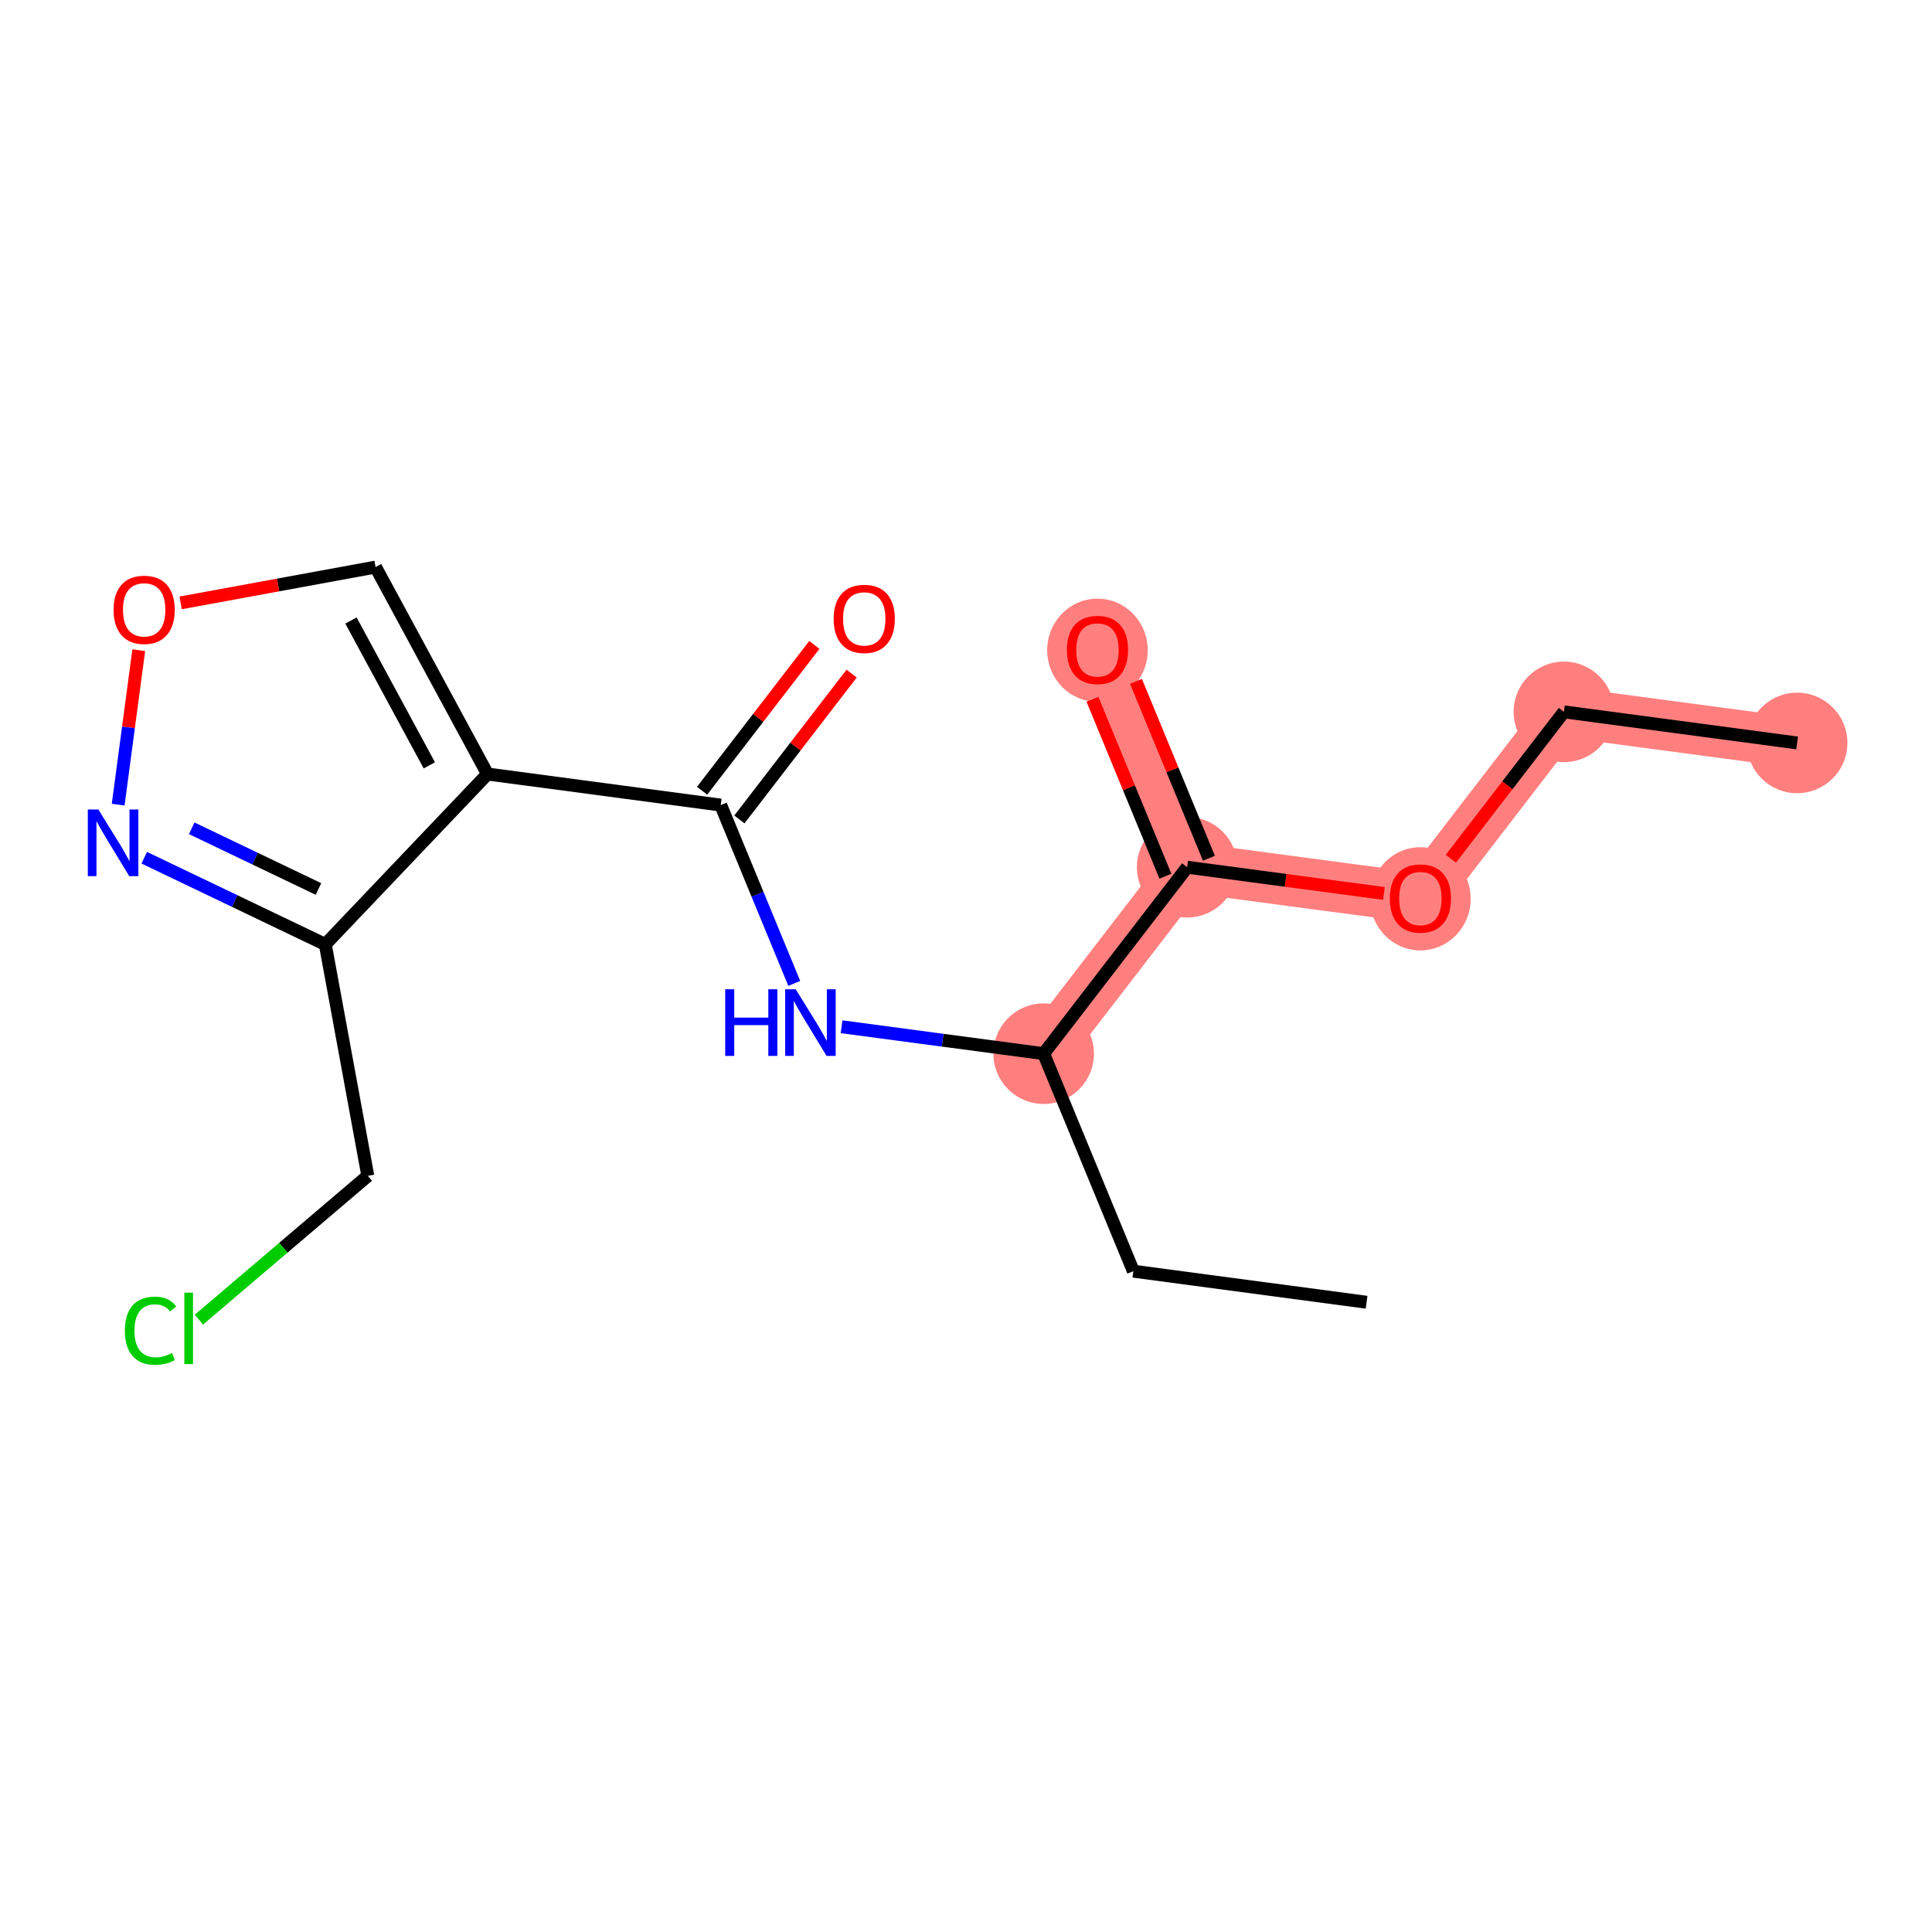 <?xml version='1.0' encoding='iso-8859-1'?>
<svg version='1.1' baseProfile='full'
              xmlns='http://www.w3.org/2000/svg'
                      xmlns:rdkit='http://www.rdkit.org/xml'
                      xmlns:xlink='http://www.w3.org/1999/xlink'
                  xml:space='preserve'
width='300px' height='300px' viewBox='0 0 300 300'>
<!-- END OF HEADER -->
<rect style='opacity:1.0;fill:#FFFFFF;stroke:none' width='300' height='300' x='0' y='0'> </rect>
<rect style='opacity:1.0;fill:#FFFFFF;stroke:none' width='300' height='300' x='0' y='0'> </rect>
<path d='M 279.057,115.362 L 242.843,110.538' style='fill:none;fill-rule:evenodd;stroke:#FF7F7F;stroke-width:7.8px;stroke-linecap:butt;stroke-linejoin:miter;stroke-opacity:1' />
<path d='M 242.843,110.538 L 220.557,139.488' style='fill:none;fill-rule:evenodd;stroke:#FF7F7F;stroke-width:7.8px;stroke-linecap:butt;stroke-linejoin:miter;stroke-opacity:1' />
<path d='M 220.557,139.488 L 184.343,134.663' style='fill:none;fill-rule:evenodd;stroke:#FF7F7F;stroke-width:7.8px;stroke-linecap:butt;stroke-linejoin:miter;stroke-opacity:1' />
<path d='M 184.343,134.663 L 170.414,100.888' style='fill:none;fill-rule:evenodd;stroke:#FF7F7F;stroke-width:7.8px;stroke-linecap:butt;stroke-linejoin:miter;stroke-opacity:1' />
<path d='M 184.343,134.663 L 162.058,163.613' style='fill:none;fill-rule:evenodd;stroke:#FF7F7F;stroke-width:7.8px;stroke-linecap:butt;stroke-linejoin:miter;stroke-opacity:1' />
<ellipse cx='279.057' cy='115.362' rx='7.307' ry='7.307'  style='fill:#FF7F7F;fill-rule:evenodd;stroke:#FF7F7F;stroke-width:1.0px;stroke-linecap:butt;stroke-linejoin:miter;stroke-opacity:1' />
<ellipse cx='242.843' cy='110.538' rx='7.307' ry='7.307'  style='fill:#FF7F7F;fill-rule:evenodd;stroke:#FF7F7F;stroke-width:1.0px;stroke-linecap:butt;stroke-linejoin:miter;stroke-opacity:1' />
<ellipse cx='220.557' cy='139.568' rx='7.307' ry='7.512'  style='fill:#FF7F7F;fill-rule:evenodd;stroke:#FF7F7F;stroke-width:1.0px;stroke-linecap:butt;stroke-linejoin:miter;stroke-opacity:1' />
<ellipse cx='184.343' cy='134.663' rx='7.307' ry='7.307'  style='fill:#FF7F7F;fill-rule:evenodd;stroke:#FF7F7F;stroke-width:1.0px;stroke-linecap:butt;stroke-linejoin:miter;stroke-opacity:1' />
<ellipse cx='170.414' cy='100.969' rx='7.307' ry='7.512'  style='fill:#FF7F7F;fill-rule:evenodd;stroke:#FF7F7F;stroke-width:1.0px;stroke-linecap:butt;stroke-linejoin:miter;stroke-opacity:1' />
<ellipse cx='162.058' cy='163.613' rx='7.307' ry='7.307'  style='fill:#FF7F7F;fill-rule:evenodd;stroke:#FF7F7F;stroke-width:1.0px;stroke-linecap:butt;stroke-linejoin:miter;stroke-opacity:1' />
<path class='bond-0 atom-0 atom-1' d='M 279.057,115.362 L 242.843,110.538' style='fill:none;fill-rule:evenodd;stroke:#000000;stroke-width:2.0px;stroke-linecap:butt;stroke-linejoin:miter;stroke-opacity:1' />
<path class='bond-1 atom-1 atom-2' d='M 242.843,110.538 L 234.065,121.94' style='fill:none;fill-rule:evenodd;stroke:#000000;stroke-width:2.0px;stroke-linecap:butt;stroke-linejoin:miter;stroke-opacity:1' />
<path class='bond-1 atom-1 atom-2' d='M 234.065,121.94 L 225.288,133.343' style='fill:none;fill-rule:evenodd;stroke:#FF0000;stroke-width:2.0px;stroke-linecap:butt;stroke-linejoin:miter;stroke-opacity:1' />
<path class='bond-2 atom-2 atom-3' d='M 214.894,138.733 L 199.619,136.698' style='fill:none;fill-rule:evenodd;stroke:#FF0000;stroke-width:2.0px;stroke-linecap:butt;stroke-linejoin:miter;stroke-opacity:1' />
<path class='bond-2 atom-2 atom-3' d='M 199.619,136.698 L 184.343,134.663' style='fill:none;fill-rule:evenodd;stroke:#000000;stroke-width:2.0px;stroke-linecap:butt;stroke-linejoin:miter;stroke-opacity:1' />
<path class='bond-3 atom-3 atom-4' d='M 187.72,133.27 L 182.056,119.536' style='fill:none;fill-rule:evenodd;stroke:#000000;stroke-width:2.0px;stroke-linecap:butt;stroke-linejoin:miter;stroke-opacity:1' />
<path class='bond-3 atom-3 atom-4' d='M 182.056,119.536 L 176.392,105.801' style='fill:none;fill-rule:evenodd;stroke:#FF0000;stroke-width:2.0px;stroke-linecap:butt;stroke-linejoin:miter;stroke-opacity:1' />
<path class='bond-3 atom-3 atom-4' d='M 180.966,136.056 L 175.301,122.321' style='fill:none;fill-rule:evenodd;stroke:#000000;stroke-width:2.0px;stroke-linecap:butt;stroke-linejoin:miter;stroke-opacity:1' />
<path class='bond-3 atom-3 atom-4' d='M 175.301,122.321 L 169.637,108.587' style='fill:none;fill-rule:evenodd;stroke:#FF0000;stroke-width:2.0px;stroke-linecap:butt;stroke-linejoin:miter;stroke-opacity:1' />
<path class='bond-4 atom-3 atom-5' d='M 184.343,134.663 L 162.058,163.613' style='fill:none;fill-rule:evenodd;stroke:#000000;stroke-width:2.0px;stroke-linecap:butt;stroke-linejoin:miter;stroke-opacity:1' />
<path class='bond-5 atom-5 atom-6' d='M 162.058,163.613 L 175.986,197.388' style='fill:none;fill-rule:evenodd;stroke:#000000;stroke-width:2.0px;stroke-linecap:butt;stroke-linejoin:miter;stroke-opacity:1' />
<path class='bond-7 atom-5 atom-8' d='M 162.058,163.613 L 146.369,161.523' style='fill:none;fill-rule:evenodd;stroke:#000000;stroke-width:2.0px;stroke-linecap:butt;stroke-linejoin:miter;stroke-opacity:1' />
<path class='bond-7 atom-5 atom-8' d='M 146.369,161.523 L 130.68,159.433' style='fill:none;fill-rule:evenodd;stroke:#0000FF;stroke-width:2.0px;stroke-linecap:butt;stroke-linejoin:miter;stroke-opacity:1' />
<path class='bond-6 atom-6 atom-7' d='M 175.986,197.388 L 212.201,202.213' style='fill:none;fill-rule:evenodd;stroke:#000000;stroke-width:2.0px;stroke-linecap:butt;stroke-linejoin:miter;stroke-opacity:1' />
<path class='bond-8 atom-8 atom-9' d='M 123.333,152.702 L 117.624,138.858' style='fill:none;fill-rule:evenodd;stroke:#0000FF;stroke-width:2.0px;stroke-linecap:butt;stroke-linejoin:miter;stroke-opacity:1' />
<path class='bond-8 atom-8 atom-9' d='M 117.624,138.858 L 111.915,125.014' style='fill:none;fill-rule:evenodd;stroke:#000000;stroke-width:2.0px;stroke-linecap:butt;stroke-linejoin:miter;stroke-opacity:1' />
<path class='bond-9 atom-9 atom-10' d='M 114.81,127.242 L 123.525,115.92' style='fill:none;fill-rule:evenodd;stroke:#000000;stroke-width:2.0px;stroke-linecap:butt;stroke-linejoin:miter;stroke-opacity:1' />
<path class='bond-9 atom-9 atom-10' d='M 123.525,115.92 L 132.241,104.598' style='fill:none;fill-rule:evenodd;stroke:#FF0000;stroke-width:2.0px;stroke-linecap:butt;stroke-linejoin:miter;stroke-opacity:1' />
<path class='bond-9 atom-9 atom-10' d='M 109.02,122.785 L 117.735,111.463' style='fill:none;fill-rule:evenodd;stroke:#000000;stroke-width:2.0px;stroke-linecap:butt;stroke-linejoin:miter;stroke-opacity:1' />
<path class='bond-9 atom-9 atom-10' d='M 117.735,111.463 L 126.451,100.141' style='fill:none;fill-rule:evenodd;stroke:#FF0000;stroke-width:2.0px;stroke-linecap:butt;stroke-linejoin:miter;stroke-opacity:1' />
<path class='bond-10 atom-9 atom-11' d='M 111.915,125.014 L 75.7,120.189' style='fill:none;fill-rule:evenodd;stroke:#000000;stroke-width:2.0px;stroke-linecap:butt;stroke-linejoin:miter;stroke-opacity:1' />
<path class='bond-11 atom-11 atom-12' d='M 75.7,120.189 L 58.318,88.055' style='fill:none;fill-rule:evenodd;stroke:#000000;stroke-width:2.0px;stroke-linecap:butt;stroke-linejoin:miter;stroke-opacity:1' />
<path class='bond-11 atom-11 atom-12' d='M 66.666,118.845 L 54.498,96.352' style='fill:none;fill-rule:evenodd;stroke:#000000;stroke-width:2.0px;stroke-linecap:butt;stroke-linejoin:miter;stroke-opacity:1' />
<path class='bond-17 atom-15 atom-11' d='M 50.511,146.651 L 75.7,120.189' style='fill:none;fill-rule:evenodd;stroke:#000000;stroke-width:2.0px;stroke-linecap:butt;stroke-linejoin:miter;stroke-opacity:1' />
<path class='bond-12 atom-12 atom-13' d='M 58.318,88.055 L 43.183,90.836' style='fill:none;fill-rule:evenodd;stroke:#000000;stroke-width:2.0px;stroke-linecap:butt;stroke-linejoin:miter;stroke-opacity:1' />
<path class='bond-12 atom-12 atom-13' d='M 43.183,90.836 L 28.048,93.617' style='fill:none;fill-rule:evenodd;stroke:#FF0000;stroke-width:2.0px;stroke-linecap:butt;stroke-linejoin:miter;stroke-opacity:1' />
<path class='bond-13 atom-13 atom-14' d='M 21.545,100.963 L 19.947,112.953' style='fill:none;fill-rule:evenodd;stroke:#FF0000;stroke-width:2.0px;stroke-linecap:butt;stroke-linejoin:miter;stroke-opacity:1' />
<path class='bond-13 atom-13 atom-14' d='M 19.947,112.953 L 18.35,124.944' style='fill:none;fill-rule:evenodd;stroke:#0000FF;stroke-width:2.0px;stroke-linecap:butt;stroke-linejoin:miter;stroke-opacity:1' />
<path class='bond-14 atom-14 atom-15' d='M 22.397,133.188 L 36.454,139.919' style='fill:none;fill-rule:evenodd;stroke:#0000FF;stroke-width:2.0px;stroke-linecap:butt;stroke-linejoin:miter;stroke-opacity:1' />
<path class='bond-14 atom-14 atom-15' d='M 36.454,139.919 L 50.511,146.651' style='fill:none;fill-rule:evenodd;stroke:#000000;stroke-width:2.0px;stroke-linecap:butt;stroke-linejoin:miter;stroke-opacity:1' />
<path class='bond-14 atom-14 atom-15' d='M 29.77,128.617 L 39.61,133.329' style='fill:none;fill-rule:evenodd;stroke:#0000FF;stroke-width:2.0px;stroke-linecap:butt;stroke-linejoin:miter;stroke-opacity:1' />
<path class='bond-14 atom-14 atom-15' d='M 39.61,133.329 L 49.45,138.041' style='fill:none;fill-rule:evenodd;stroke:#000000;stroke-width:2.0px;stroke-linecap:butt;stroke-linejoin:miter;stroke-opacity:1' />
<path class='bond-15 atom-15 atom-16' d='M 50.511,146.651 L 57.113,182.584' style='fill:none;fill-rule:evenodd;stroke:#000000;stroke-width:2.0px;stroke-linecap:butt;stroke-linejoin:miter;stroke-opacity:1' />
<path class='bond-16 atom-16 atom-17' d='M 57.113,182.584 L 43.997,193.751' style='fill:none;fill-rule:evenodd;stroke:#000000;stroke-width:2.0px;stroke-linecap:butt;stroke-linejoin:miter;stroke-opacity:1' />
<path class='bond-16 atom-16 atom-17' d='M 43.997,193.751 L 30.881,204.918' style='fill:none;fill-rule:evenodd;stroke:#00CC00;stroke-width:2.0px;stroke-linecap:butt;stroke-linejoin:miter;stroke-opacity:1' />
<path  class='atom-2' d='M 215.808 139.517
Q 215.808 137.033, 217.035 135.644
Q 218.263 134.256, 220.557 134.256
Q 222.852 134.256, 224.079 135.644
Q 225.307 137.033, 225.307 139.517
Q 225.307 142.03, 224.064 143.463
Q 222.822 144.88, 220.557 144.88
Q 218.277 144.88, 217.035 143.463
Q 215.808 142.045, 215.808 139.517
M 220.557 143.711
Q 222.135 143.711, 222.983 142.659
Q 223.845 141.592, 223.845 139.517
Q 223.845 137.486, 222.983 136.463
Q 222.135 135.425, 220.557 135.425
Q 218.979 135.425, 218.117 136.448
Q 217.269 137.471, 217.269 139.517
Q 217.269 141.607, 218.117 142.659
Q 218.979 143.711, 220.557 143.711
' fill='#FF0000'/>
<path  class='atom-4' d='M 165.665 100.917
Q 165.665 98.433, 166.892 97.045
Q 168.12 95.656, 170.414 95.656
Q 172.709 95.656, 173.936 97.045
Q 175.164 98.433, 175.164 100.917
Q 175.164 103.431, 173.921 104.863
Q 172.679 106.281, 170.414 106.281
Q 168.134 106.281, 166.892 104.863
Q 165.665 103.446, 165.665 100.917
M 170.414 105.112
Q 171.992 105.112, 172.84 104.059
Q 173.702 102.993, 173.702 100.917
Q 173.702 98.886, 172.84 97.863
Q 171.992 96.826, 170.414 96.826
Q 168.836 96.826, 167.974 97.849
Q 167.126 98.871, 167.126 100.917
Q 167.126 103.007, 167.974 104.059
Q 168.836 105.112, 170.414 105.112
' fill='#FF0000'/>
<path  class='atom-8' d='M 112.611 153.615
L 114.014 153.615
L 114.014 158.014
L 119.304 158.014
L 119.304 153.615
L 120.707 153.615
L 120.707 163.962
L 119.304 163.962
L 119.304 159.183
L 114.014 159.183
L 114.014 163.962
L 112.611 163.962
L 112.611 153.615
' fill='#0000FF'/>
<path  class='atom-8' d='M 123.556 153.615
L 126.947 159.095
Q 127.283 159.636, 127.824 160.615
Q 128.364 161.594, 128.393 161.653
L 128.393 153.615
L 129.767 153.615
L 129.767 163.962
L 128.35 163.962
L 124.711 157.97
Q 124.287 157.269, 123.834 156.465
Q 123.396 155.661, 123.264 155.413
L 123.264 163.962
L 121.92 163.962
L 121.92 153.615
L 123.556 153.615
' fill='#0000FF'/>
<path  class='atom-10' d='M 129.451 96.093
Q 129.451 93.608, 130.678 92.22
Q 131.906 90.832, 134.2 90.832
Q 136.494 90.832, 137.722 92.22
Q 138.949 93.608, 138.949 96.093
Q 138.949 98.606, 137.707 100.038
Q 136.465 101.456, 134.2 101.456
Q 131.92 101.456, 130.678 100.038
Q 129.451 98.621, 129.451 96.093
M 134.2 100.287
Q 135.778 100.287, 136.626 99.235
Q 137.488 98.168, 137.488 96.093
Q 137.488 94.061, 136.626 93.038
Q 135.778 92.001, 134.2 92.001
Q 132.622 92.001, 131.76 93.024
Q 130.912 94.047, 130.912 96.093
Q 130.912 98.183, 131.76 99.235
Q 132.622 100.287, 134.2 100.287
' fill='#FF0000'/>
<path  class='atom-13' d='M 17.635 94.686
Q 17.635 92.202, 18.863 90.814
Q 20.09 89.426, 22.385 89.426
Q 24.679 89.426, 25.907 90.814
Q 27.134 92.202, 27.134 94.686
Q 27.134 97.2, 25.892 98.632
Q 24.65 100.05, 22.385 100.05
Q 20.105 100.05, 18.863 98.632
Q 17.635 97.215, 17.635 94.686
M 22.385 98.881
Q 23.963 98.881, 24.811 97.828
Q 25.673 96.762, 25.673 94.686
Q 25.673 92.655, 24.811 91.632
Q 23.963 90.595, 22.385 90.595
Q 20.807 90.595, 19.944 91.618
Q 19.097 92.641, 19.097 94.686
Q 19.097 96.776, 19.944 97.828
Q 20.807 98.881, 22.385 98.881
' fill='#FF0000'/>
<path  class='atom-14' d='M 15.273 125.698
L 18.663 131.178
Q 19 131.719, 19.54 132.698
Q 20.081 133.677, 20.11 133.736
L 20.11 125.698
L 21.484 125.698
L 21.484 136.045
L 20.066 136.045
L 16.428 130.053
Q 16.004 129.352, 15.551 128.548
Q 15.112 127.744, 14.981 127.496
L 14.981 136.045
L 13.636 136.045
L 13.636 125.698
L 15.273 125.698
' fill='#0000FF'/>
<path  class='atom-17' d='M 19.388 206.626
Q 19.388 204.054, 20.586 202.709
Q 21.799 201.35, 24.093 201.35
Q 26.227 201.35, 27.367 202.855
L 26.402 203.644
Q 25.569 202.548, 24.093 202.548
Q 22.53 202.548, 21.697 203.601
Q 20.878 204.638, 20.878 206.626
Q 20.878 208.671, 21.726 209.724
Q 22.588 210.776, 24.254 210.776
Q 25.394 210.776, 26.724 210.089
L 27.133 211.185
Q 26.592 211.536, 25.774 211.74
Q 24.955 211.945, 24.049 211.945
Q 21.799 211.945, 20.586 210.571
Q 19.388 209.198, 19.388 206.626
' fill='#00CC00'/>
<path  class='atom-17' d='M 28.623 200.722
L 29.968 200.722
L 29.968 211.813
L 28.623 211.813
L 28.623 200.722
' fill='#00CC00'/>
</svg>
